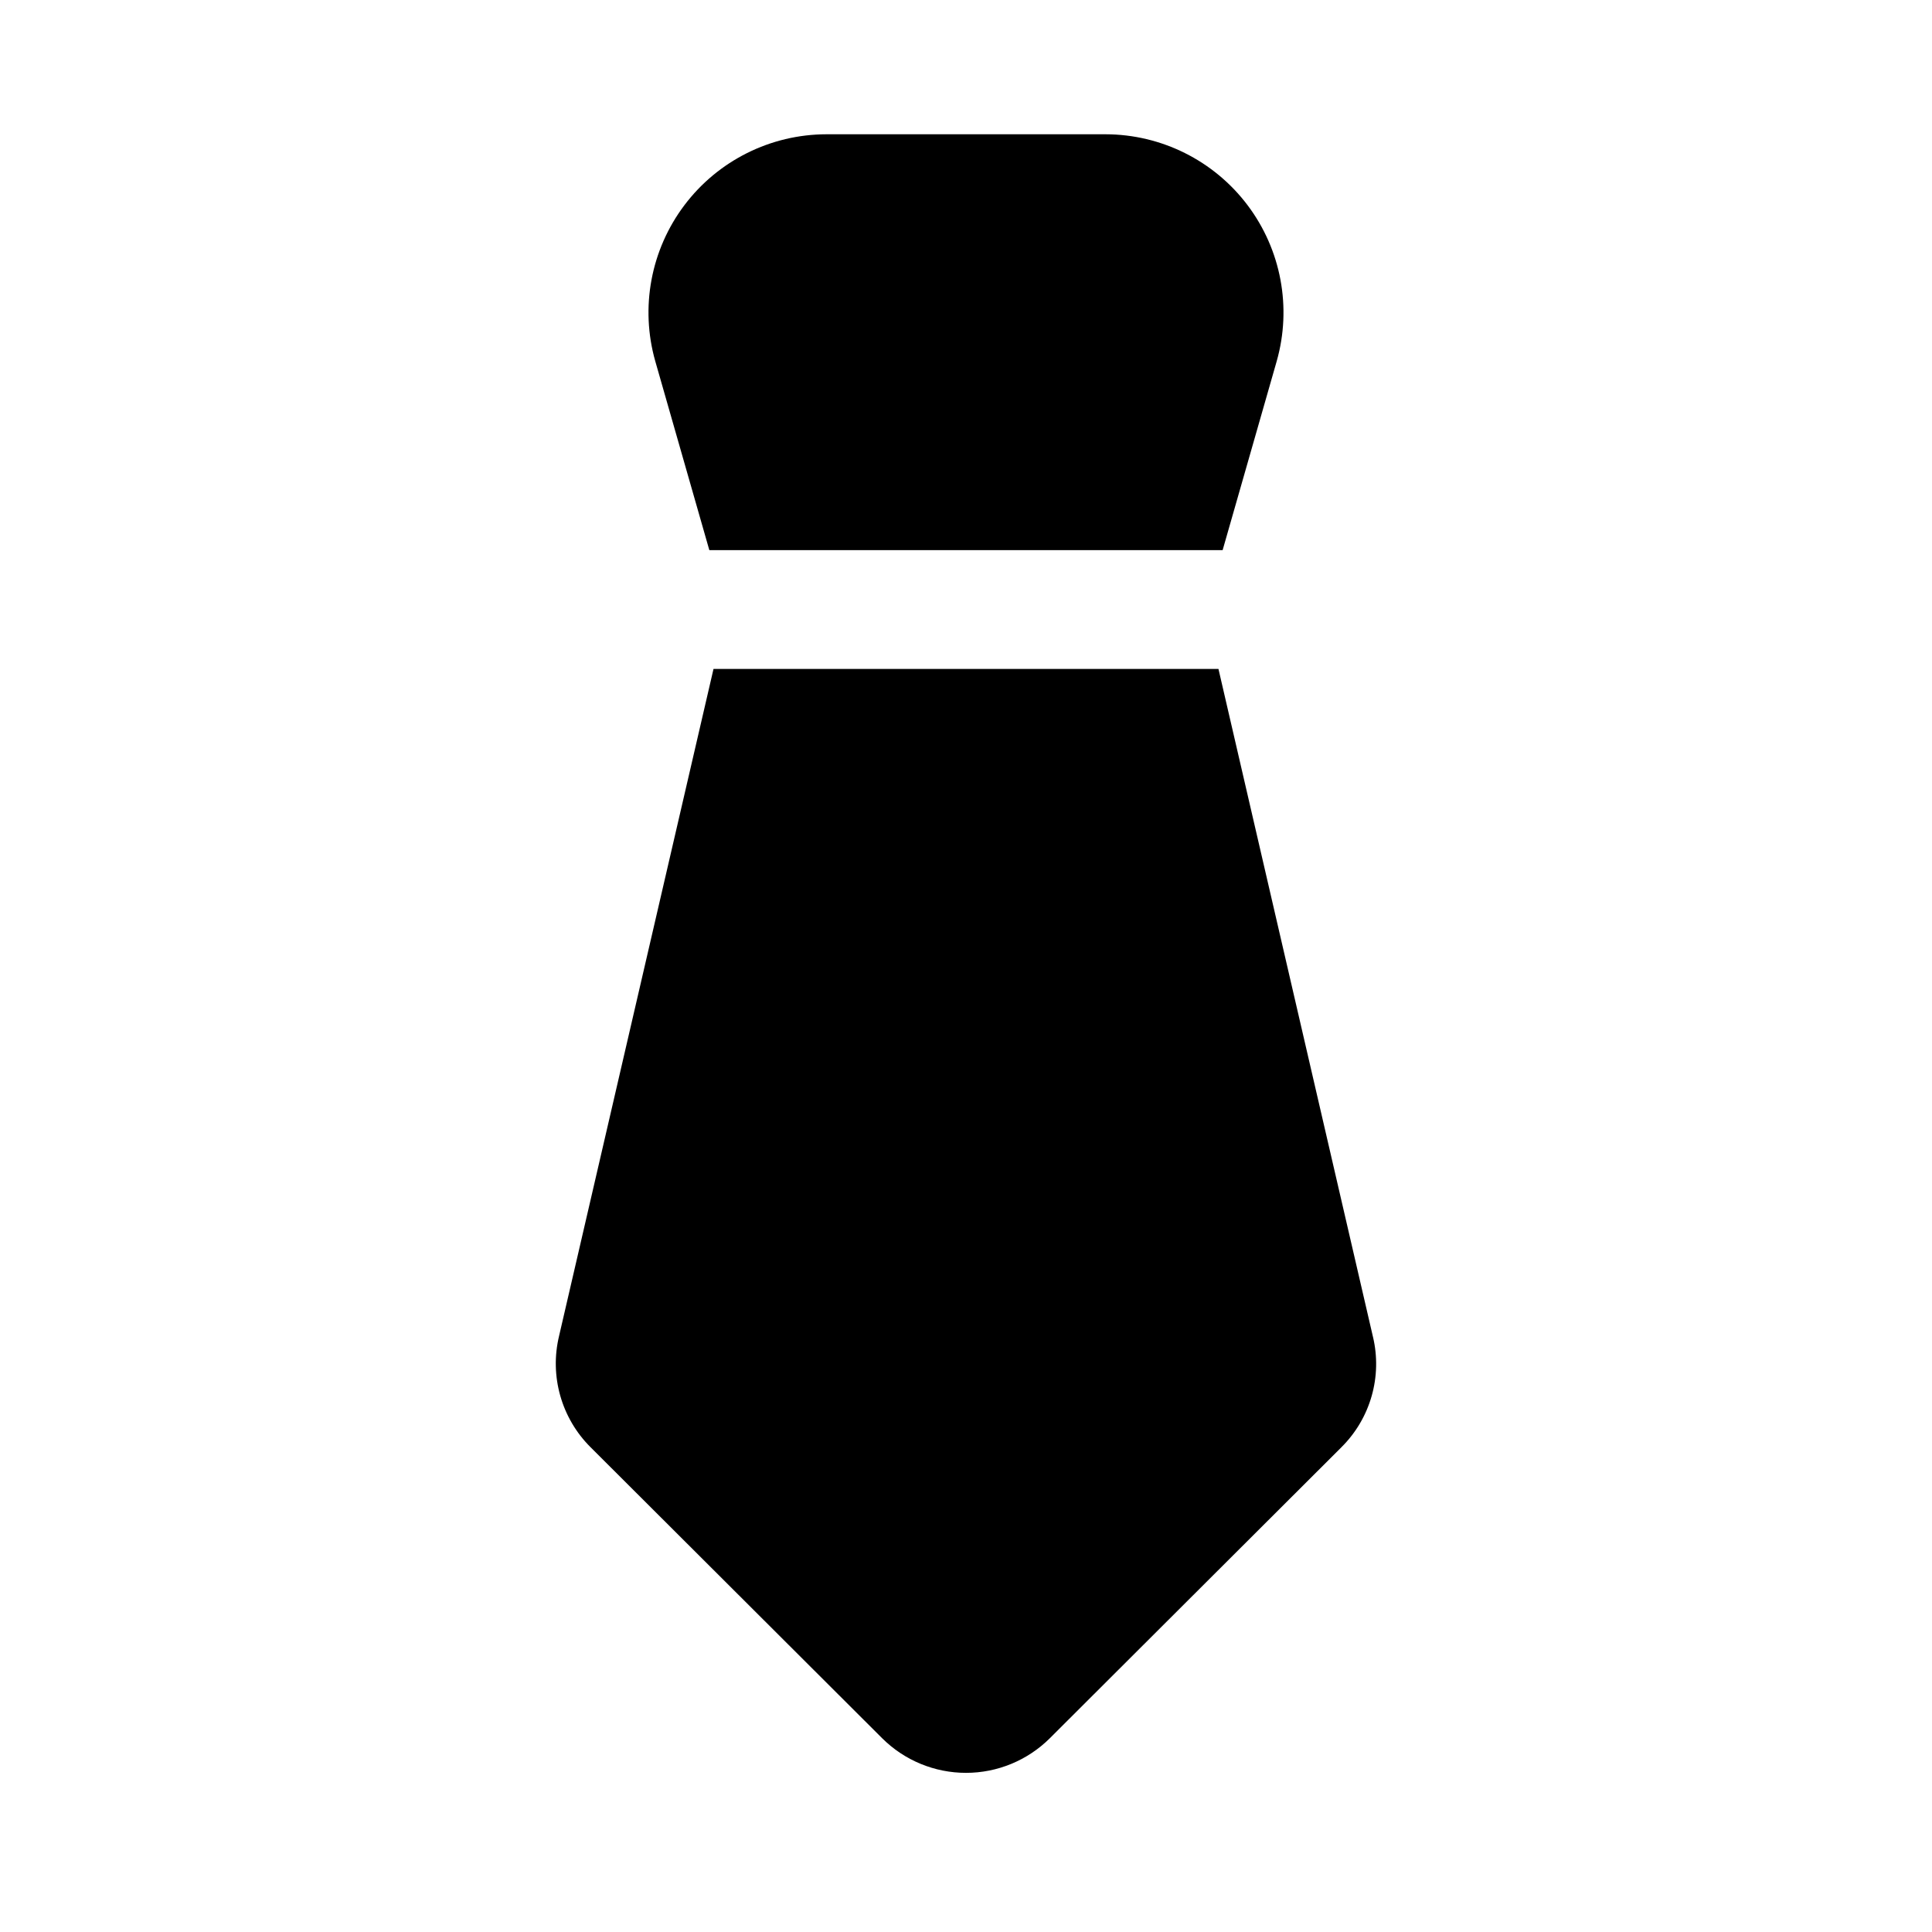 <?xml version="1.0" encoding="UTF-8"?>
<!-- Uploaded to: SVG Repo, www.svgrepo.com, Generator: SVG Repo Mixer Tools -->
<svg fill="#000000" width="800px" height="800px" version="1.1" viewBox="144 144 512 512" xmlns="http://www.w3.org/2000/svg">
 <g>
  <path d="m331.98 289.79h136.03l14.328-50.066c4.043-14.227 1.188-29.531-7.719-41.344s-22.832-18.77-37.625-18.797h-73.996c-14.793 0.027-28.719 6.984-37.625 18.797s-11.762 27.117-7.719 41.344z"/>
  <path d="m507.84 498.24-40.934-176.96h-133.82l-40.934 176.8c-2.535 10.598 0.625 21.754 8.344 29.441l77.305 77.148c5.898 5.863 13.879 9.156 22.199 9.156 8.316 0 16.297-3.293 22.199-9.156l77.305-77.145-0.004-0.004c7.699-7.637 10.859-18.734 8.344-29.281z"/>
 </g>
</svg>